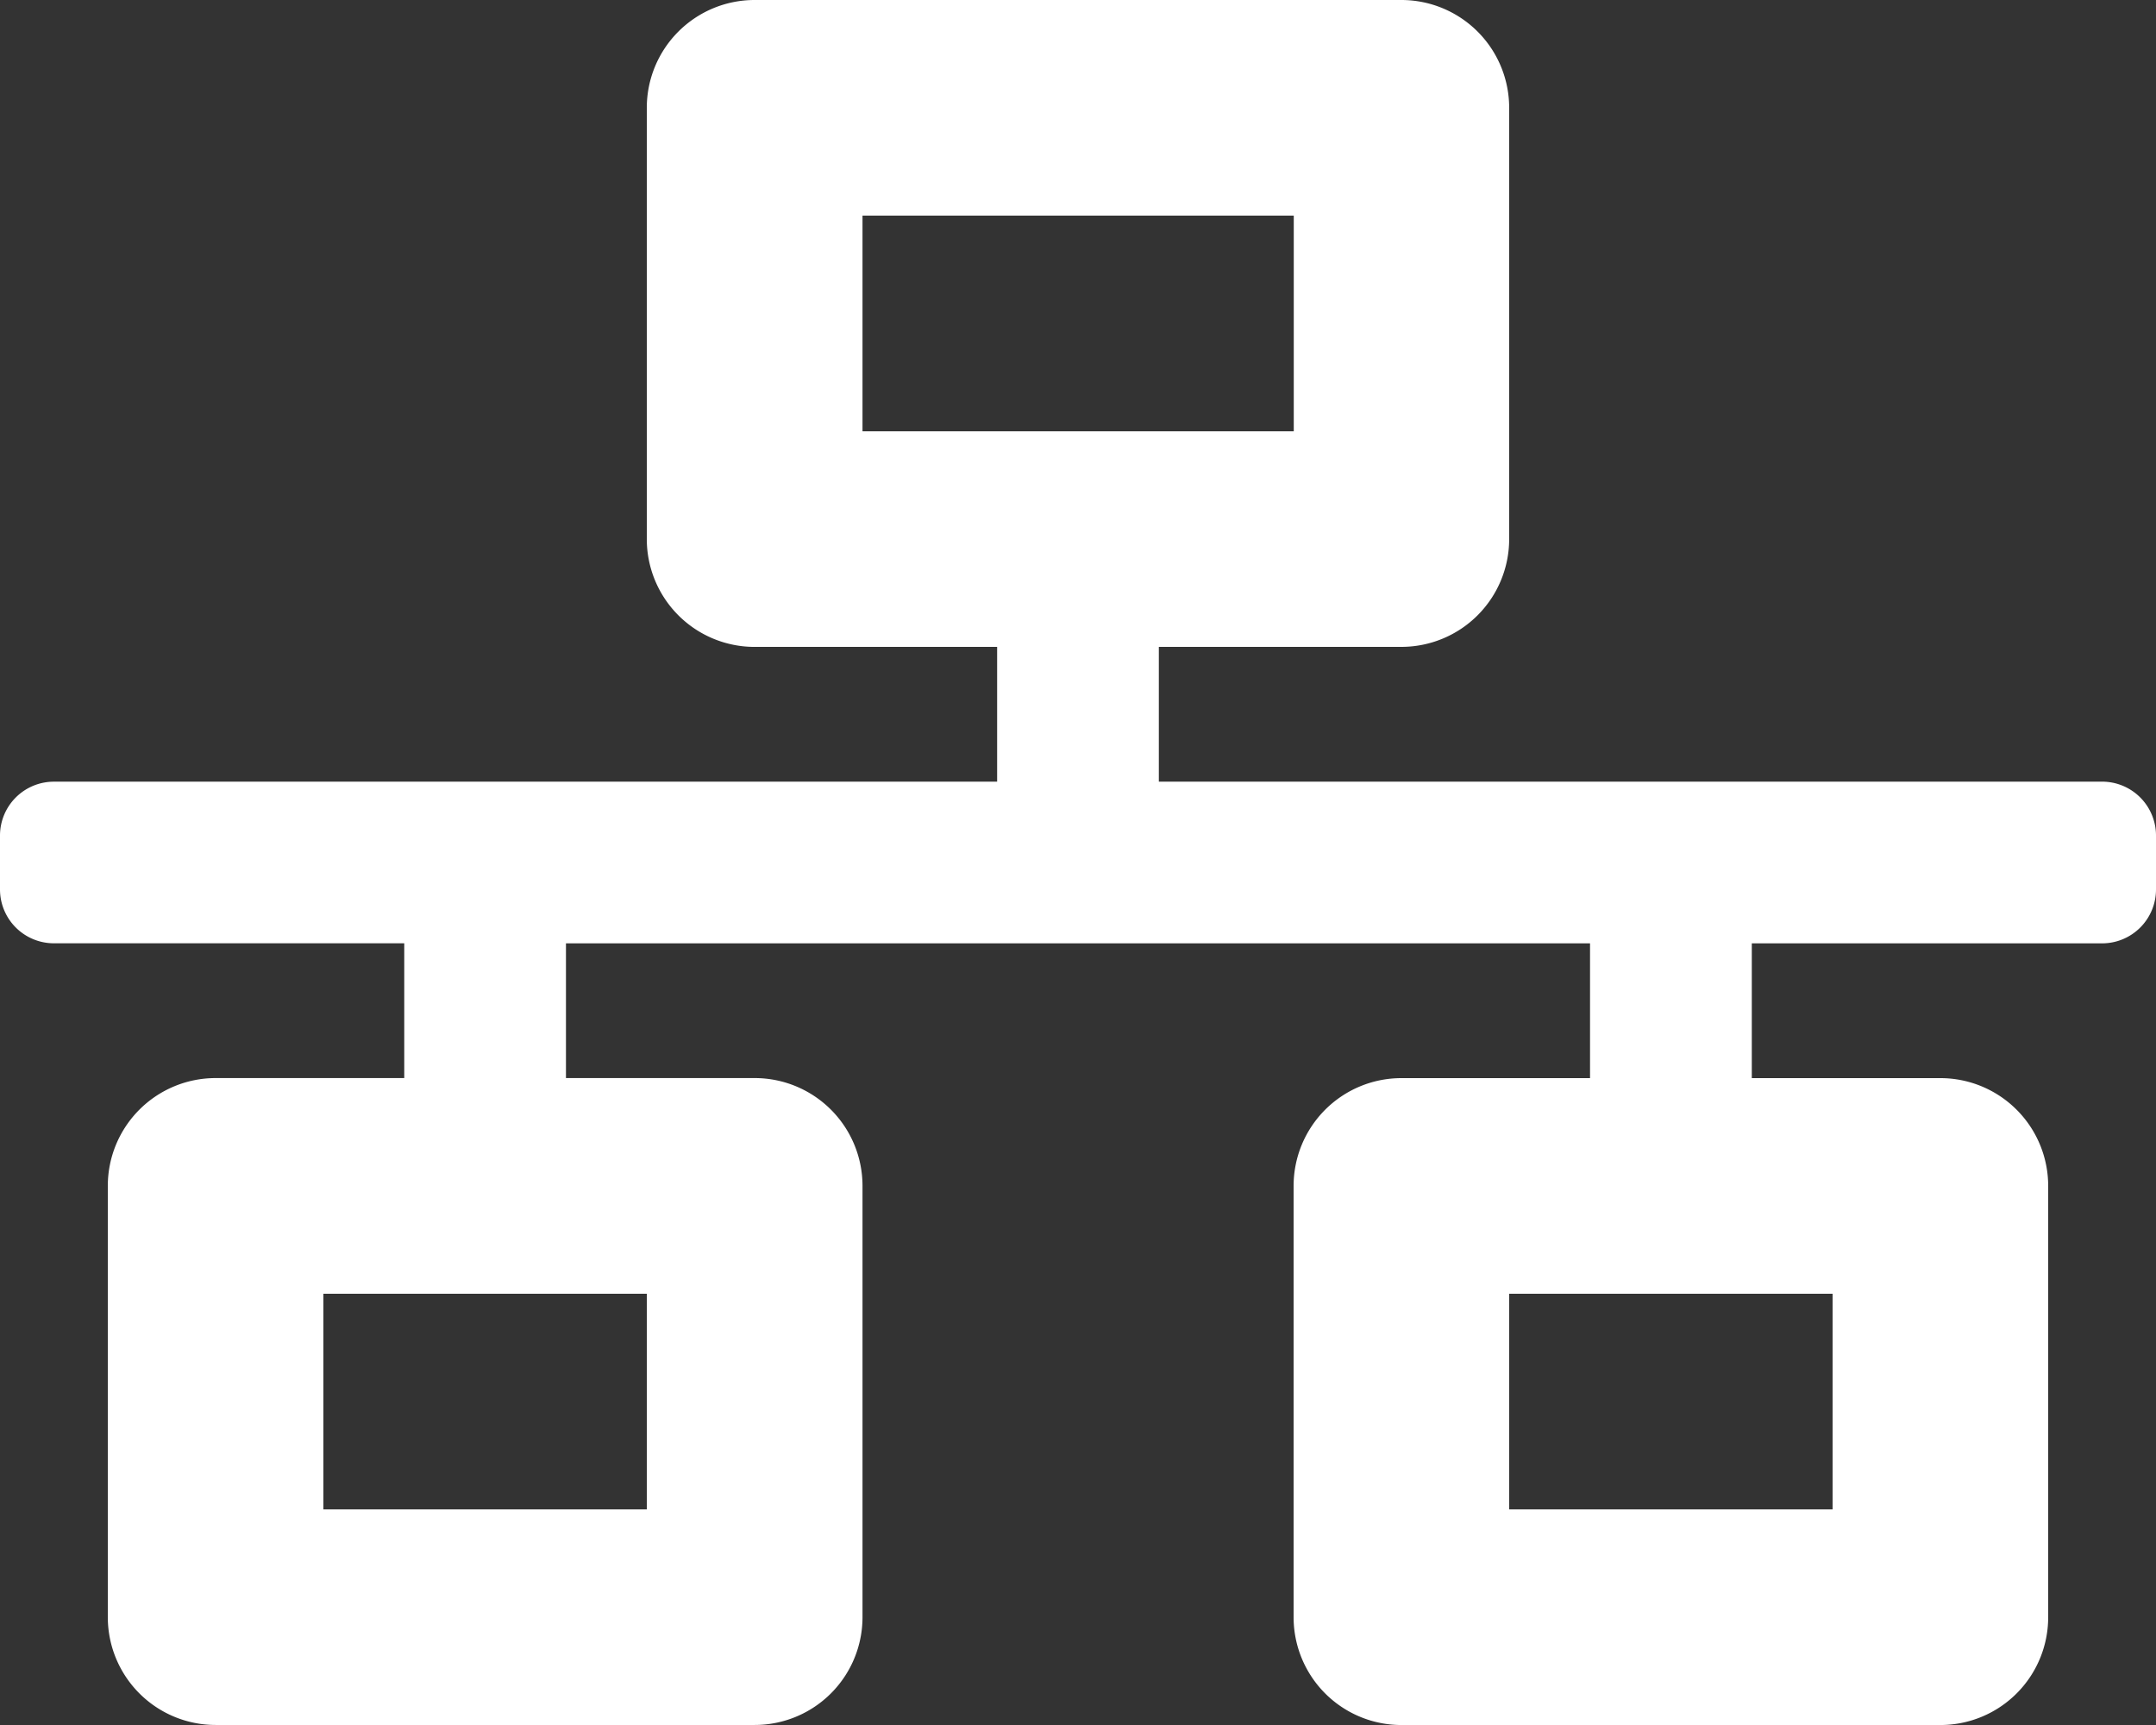 <svg xmlns="http://www.w3.org/2000/svg" width="80.49" height="64.392" viewBox="0 0 80.49 64.392">
  <rect x="0" y="0" width="80.49" height="64.392" fill="#333333" stroke="none"/>
  <path id="Icon_awesome-network-wired" data-name="Icon awesome-network-wired" d="M80.49,33.2V31.19a2.012,2.012,0,0,0-2.012-2.012H43.263V24.147h9.055a4.025,4.025,0,0,0,4.024-4.024V4.024A4.025,4.025,0,0,0,52.318,0H28.171a4.025,4.025,0,0,0-4.024,4.024v16.1a4.025,4.025,0,0,0,4.024,4.024h9.055v5.031H2.012A2.012,2.012,0,0,0,0,31.19V33.2a2.012,2.012,0,0,0,2.012,2.012h13.08v5.031H8.049a4.025,4.025,0,0,0-4.024,4.024v16.1a4.025,4.025,0,0,0,4.024,4.024H28.171A4.025,4.025,0,0,0,32.2,60.367v-16.1a4.025,4.025,0,0,0-4.024-4.024H21.129V35.214H59.361v5.031H52.318a4.025,4.025,0,0,0-4.024,4.024v16.1a4.025,4.025,0,0,0,4.024,4.024H72.441a4.025,4.025,0,0,0,4.024-4.024v-16.1a4.025,4.025,0,0,0-4.024-4.024H65.4V35.214h13.08A2.012,2.012,0,0,0,80.49,33.2ZM32.2,16.1V8.049h16.1V16.1ZM24.147,56.343H12.073V48.294H24.147Zm44.269,0H56.343V48.294H68.416Z" fill="#ffffff"/>
</svg>
